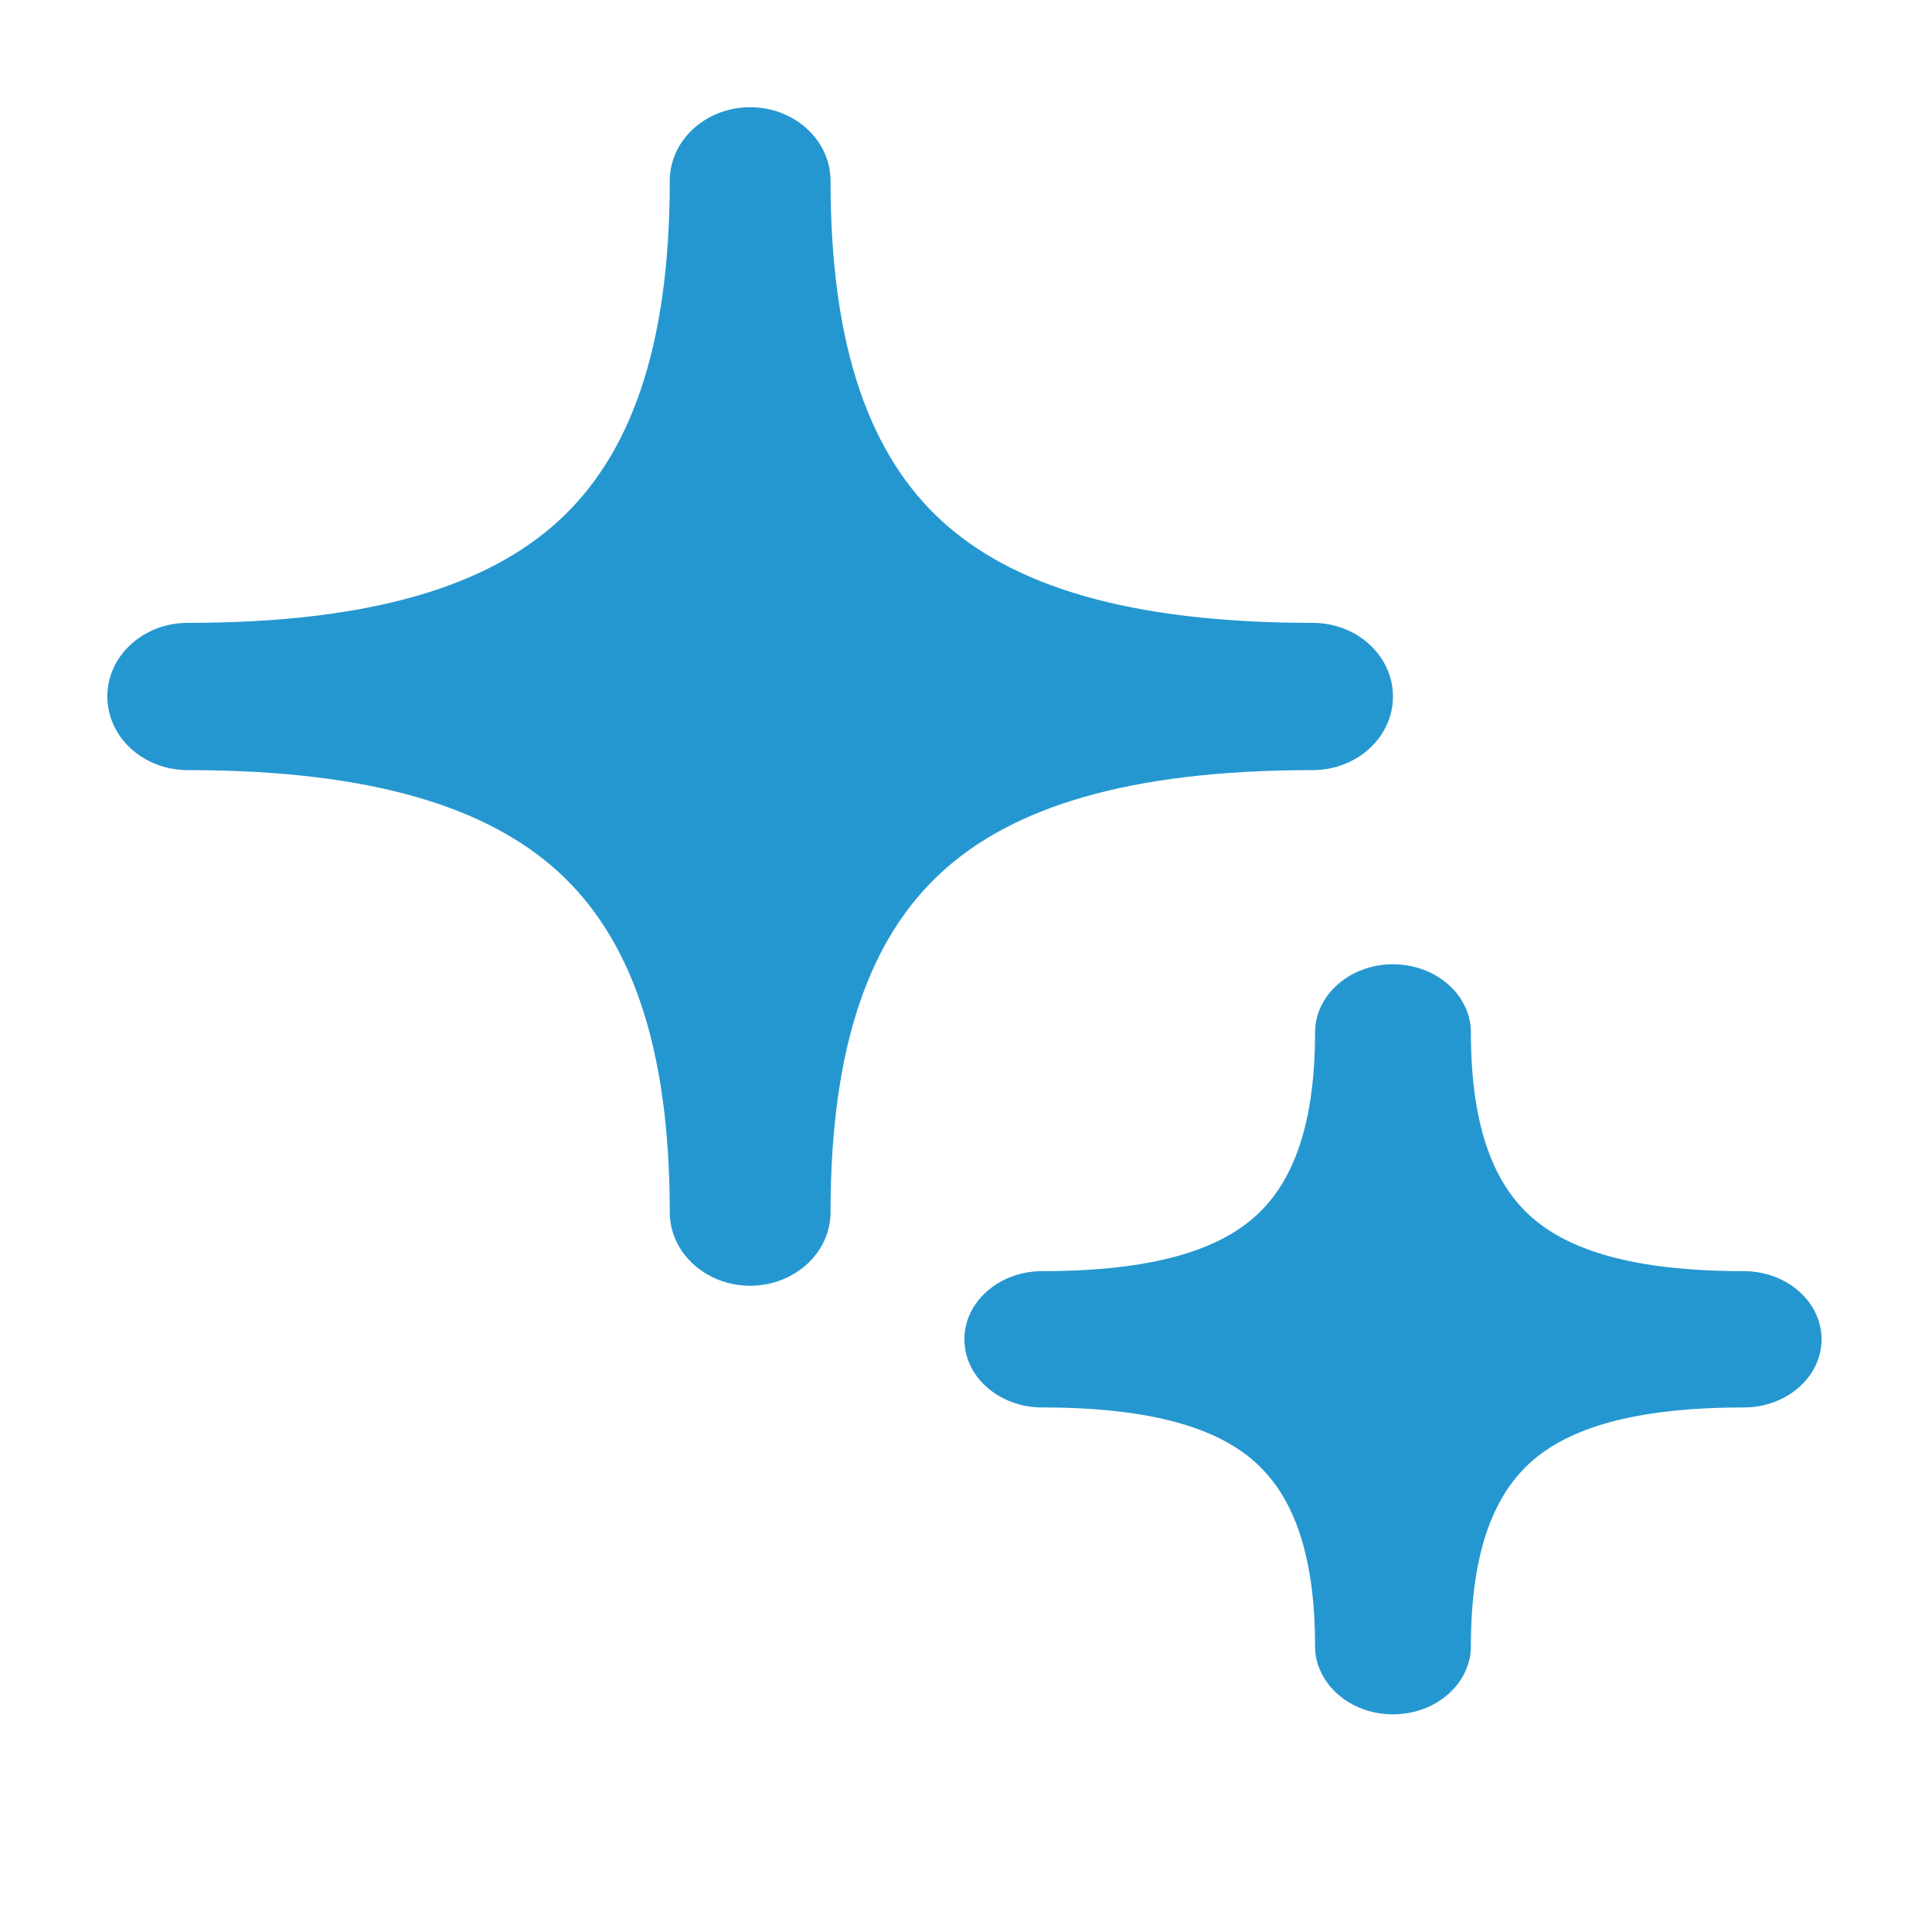 <svg width="18" height="18" viewBox="0 0 18 18" fill="none" xmlns="http://www.w3.org/2000/svg">
<path d="M6.24 11.293C6.24 11.672 6.576 11.979 6.989 11.979C7.402 11.979 7.738 11.672 7.738 11.293C7.738 9.709 8.12 8.724 8.774 8.125C9.428 7.526 10.501 7.175 12.229 7.175C12.643 7.175 12.978 6.868 12.978 6.489C12.978 6.11 12.643 5.803 12.229 5.803C10.501 5.803 9.428 5.452 8.774 4.853C8.12 4.253 7.738 3.269 7.738 1.685C7.738 1.306 7.402 0.999 6.989 0.999C6.576 0.999 6.24 1.306 6.24 1.685C6.24 3.269 5.858 4.253 5.204 4.853C4.55 5.452 3.477 5.803 1.749 5.803C1.335 5.803 1 6.11 1 6.489C1 6.868 1.335 7.175 1.749 7.175C3.477 7.175 4.55 7.526 5.204 8.125C5.858 8.724 6.24 9.709 6.24 11.293Z" fill="#2597D0"/>
<path d="M12.252 15.336C12.252 15.687 12.577 15.972 12.978 15.972C13.379 15.972 13.704 15.687 13.704 15.336C13.704 14.421 13.936 13.908 14.274 13.612C14.612 13.316 15.199 13.113 16.245 13.113C16.646 13.113 16.971 12.829 16.971 12.478C16.971 12.127 16.646 11.843 16.245 11.843C15.199 11.843 14.612 11.64 14.274 11.344C13.936 11.048 13.704 10.534 13.704 9.62C13.704 9.269 13.379 8.984 12.978 8.984C12.577 8.984 12.252 9.269 12.252 9.62C12.252 10.534 12.02 11.048 11.682 11.344C11.344 11.64 10.757 11.843 9.711 11.843C9.31 11.843 8.985 12.127 8.985 12.478C8.985 12.829 9.31 13.113 9.711 13.113C10.757 13.113 11.344 13.316 11.682 13.612C12.02 13.908 12.252 14.421 12.252 15.336Z" fill="#2597D0"/>
</svg>

